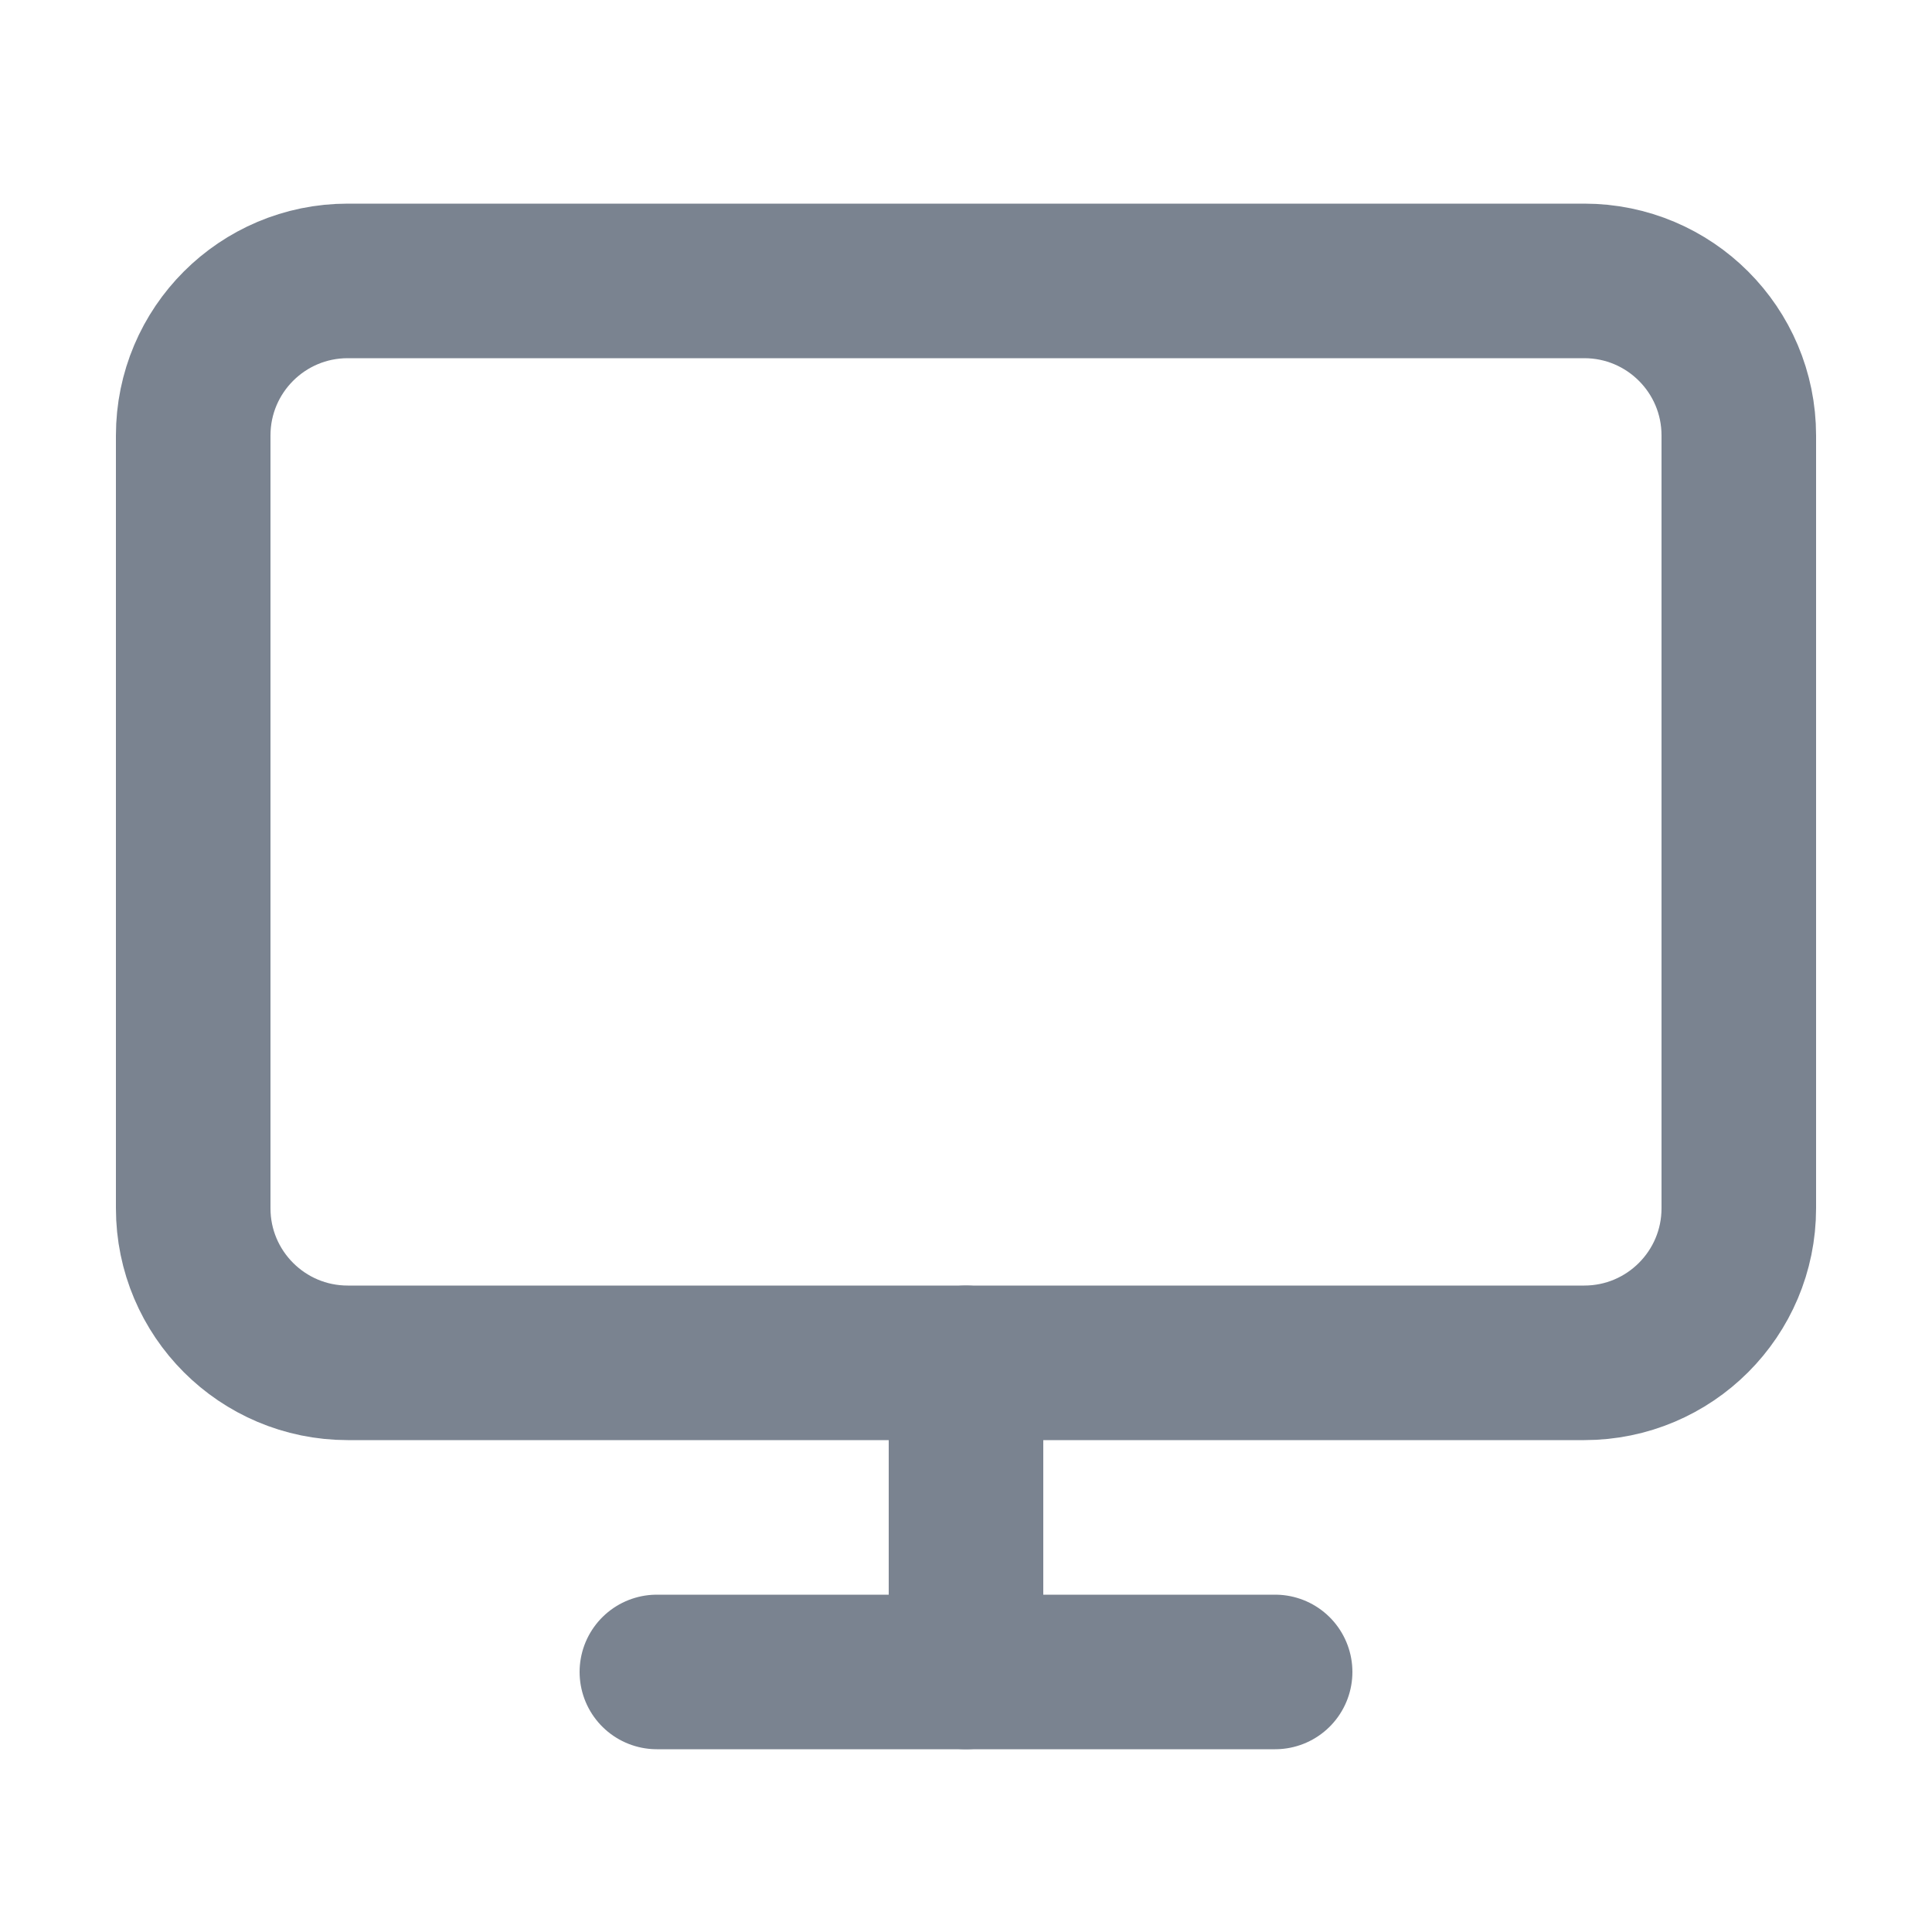 <svg width="25" height="25" viewBox="0 0 25 25" fill="none" xmlns="http://www.w3.org/2000/svg">
<path d="M20.5 3.635H4.5C3.395 3.635 2.5 4.53 2.5 5.635V15.635C2.5 16.739 3.395 17.635 4.5 17.635H20.5C21.605 17.635 22.5 16.739 22.5 15.635V5.635C22.5 4.53 21.605 3.635 20.5 3.635Z" stroke="#7A8390" stroke-width="2" stroke-linecap="round" stroke-linejoin="round"/>
<path d="M8.5 21.635H16.5" stroke="#7A8390" stroke-width="2" stroke-linecap="round" stroke-linejoin="round"/>
<path d="M12.5 17.635V21.635" stroke="#7A8390" stroke-width="2" stroke-linecap="round" stroke-linejoin="round"/>
</svg>

